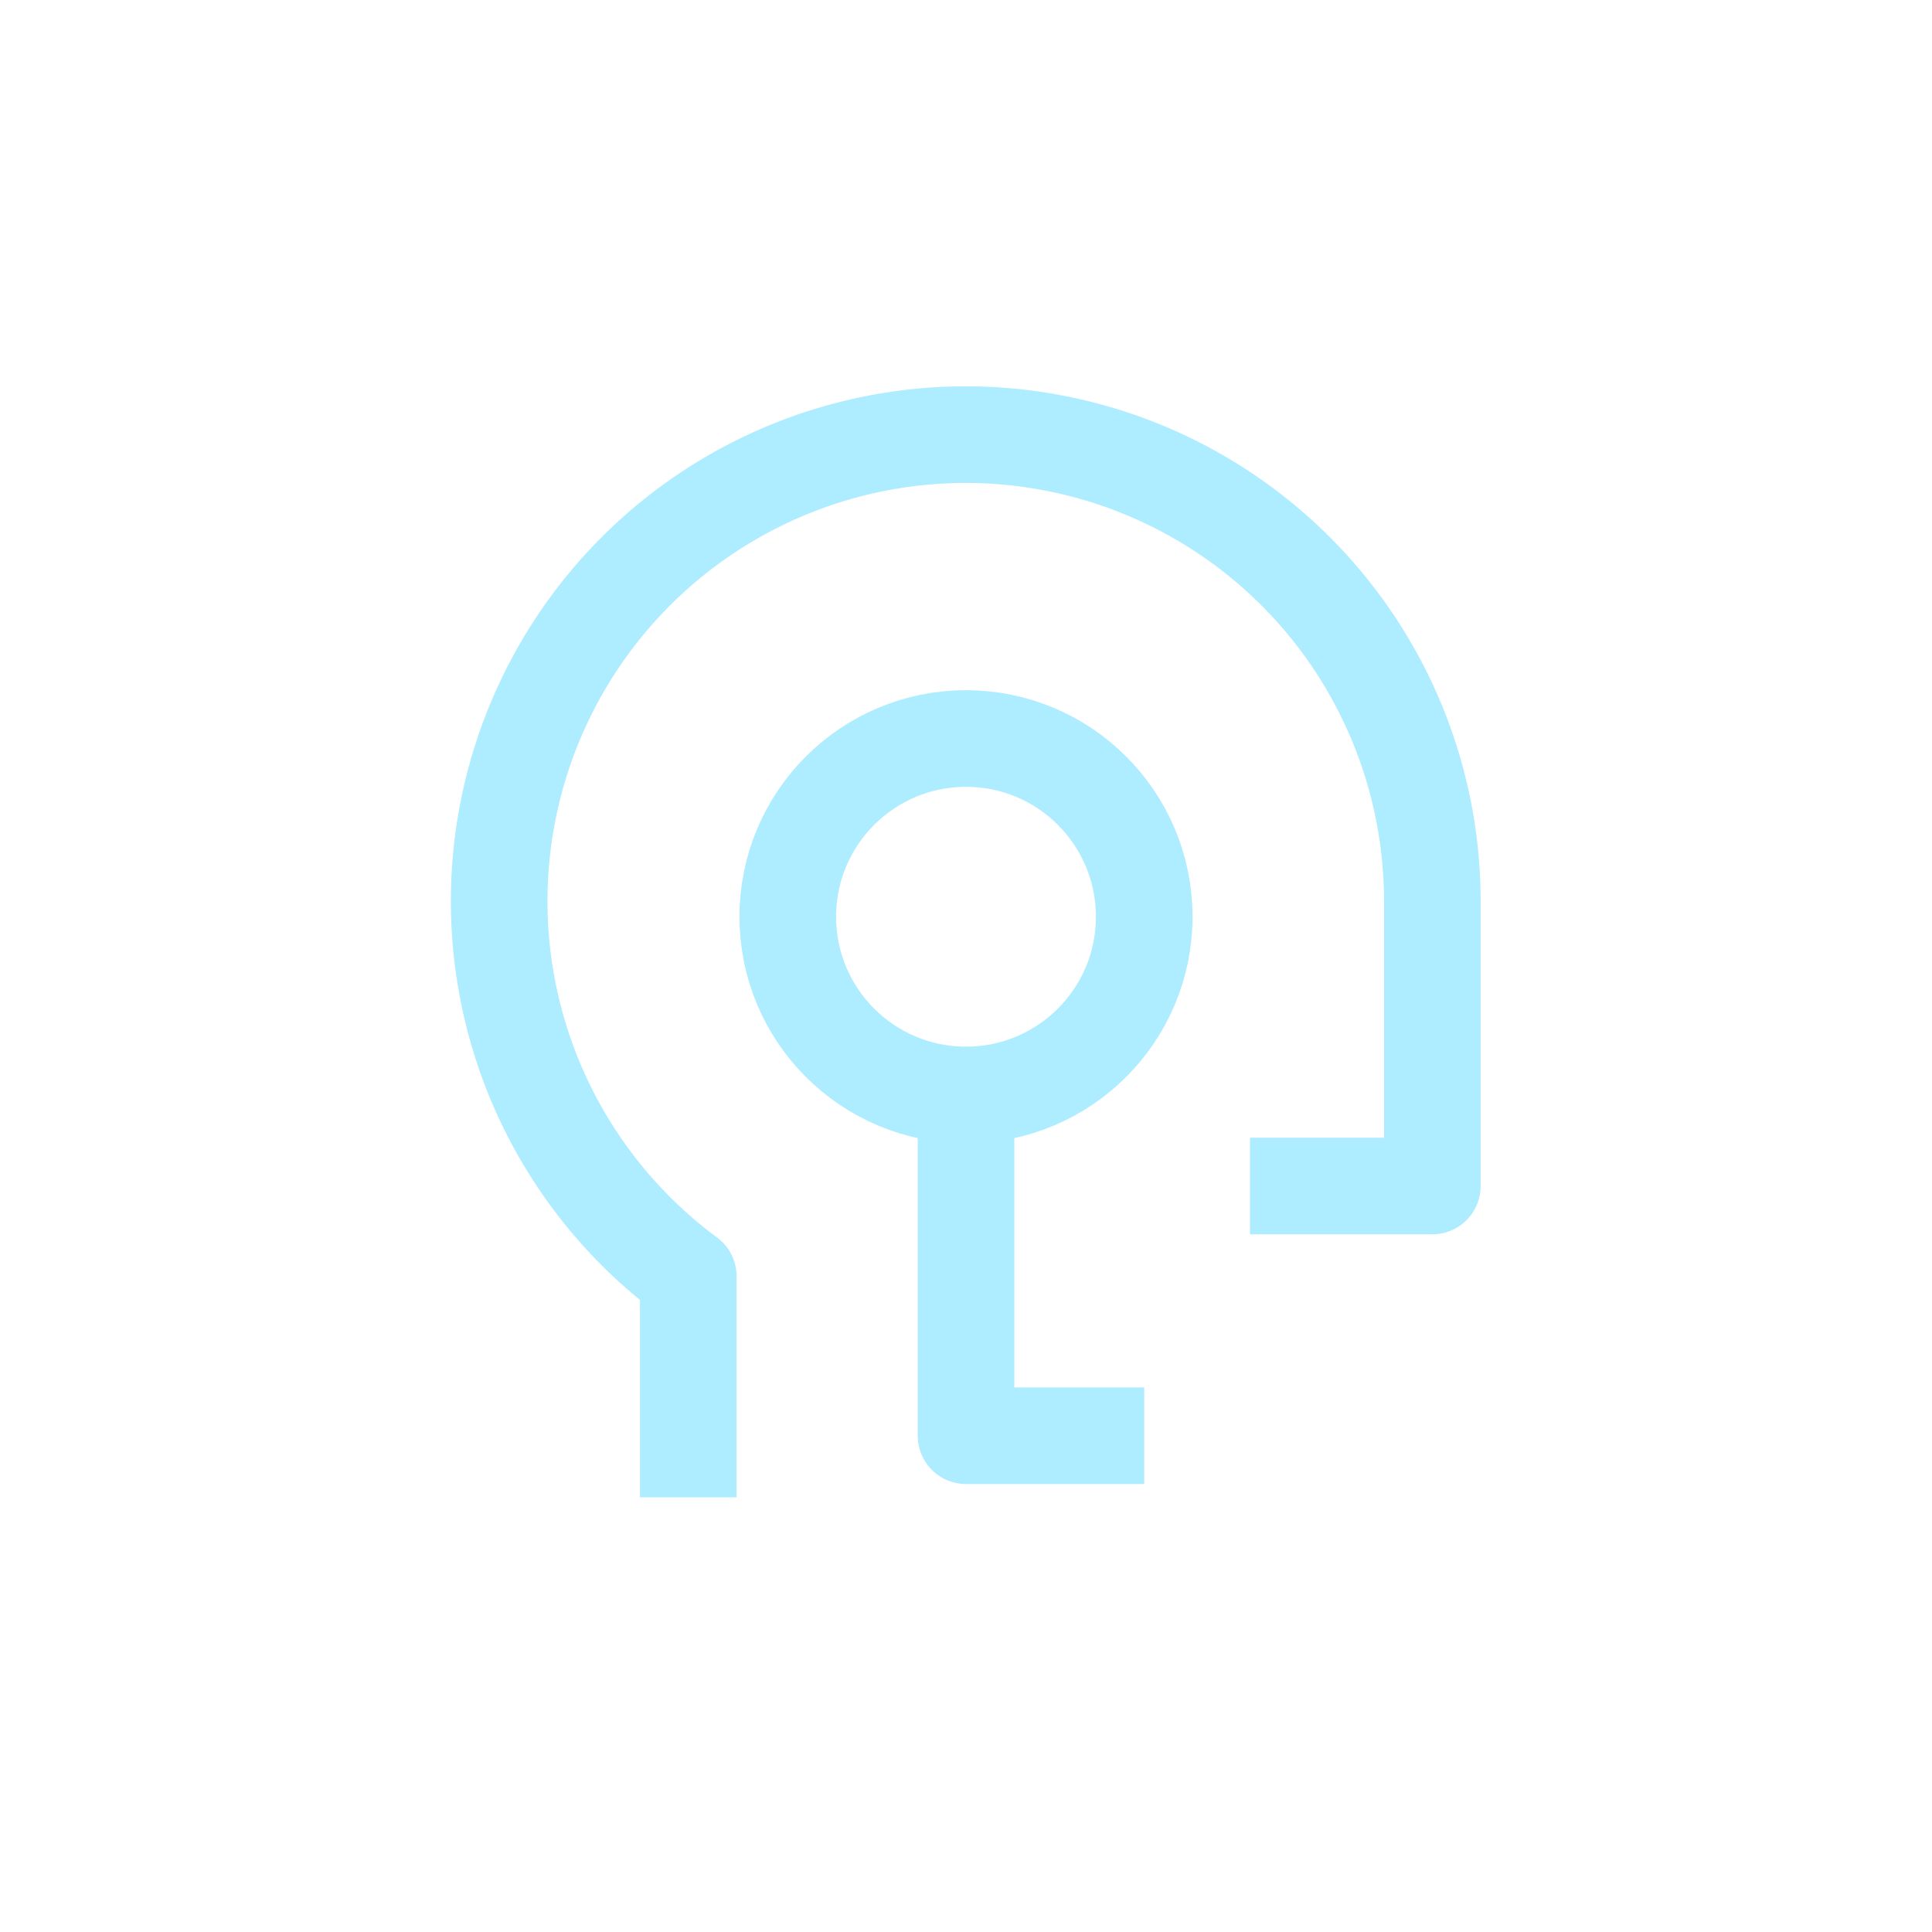 <svg id="图层_1" data-name="图层 1" xmlns="http://www.w3.org/2000/svg" viewBox="0 0 80 80"><defs><style>.cls-1{fill:none;stroke:#aeecff;stroke-linejoin:round;stroke-width:4px;}</style></defs><circle class="cls-1" cx="40" cy="37.96" r="7.38"/><path class="cls-1" d="M28.5,62V52.85A19.32,19.32,0,1,1,59.31,37.33V49.11H51.76"/><polyline class="cls-1" points="40 45.34 40 59.45 47.38 59.45"/></svg>